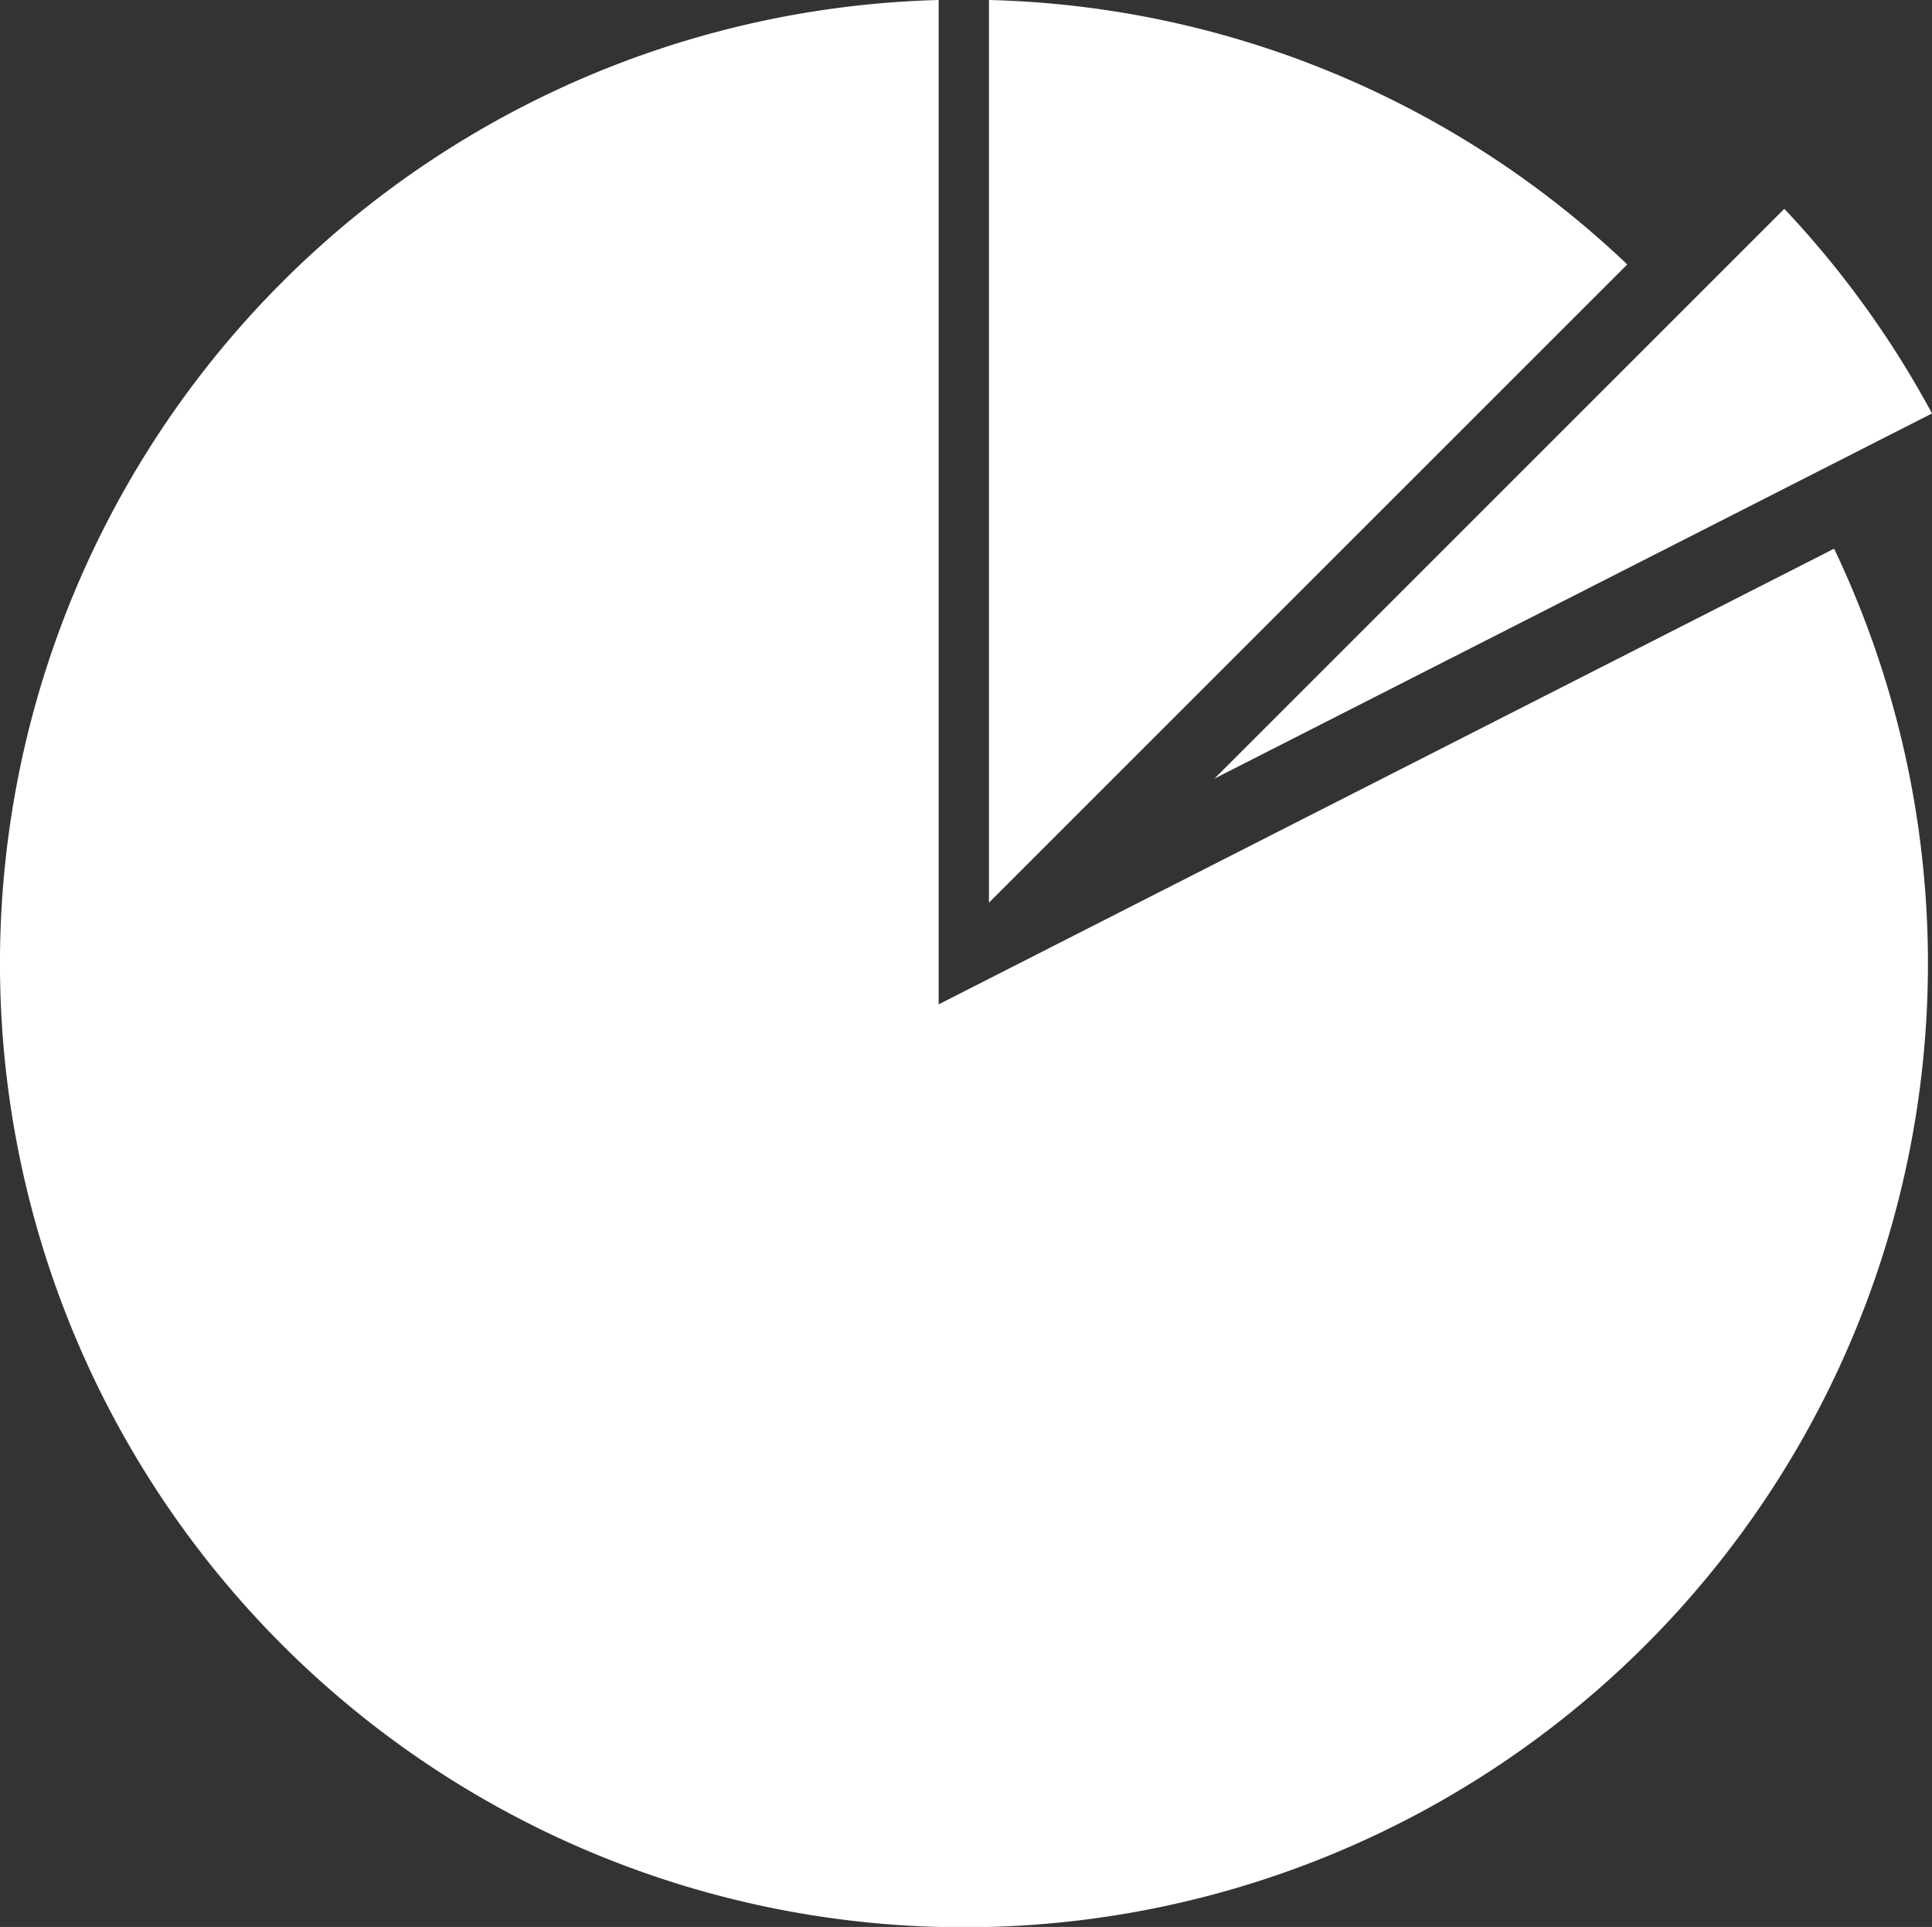 <svg xmlns="http://www.w3.org/2000/svg" viewBox="0 0 115.26 114.98"><rect x="0" y="0" width="115.26" height="114.98" fill="#333333" stroke="none"/><defs><style>.cls-1{fill:#fff;}</style></defs><title>business exit</title><g id="Layer_2" data-name="Layer 2"><g id="Layer_14" data-name="Layer 14"><path class="cls-1" d="M109.42,32.74A57.51,57.51,0,1,1,56,0V59.93Z"></path><path class="cls-1" d="M115.26,24.67,72.45,46.46l34-34A57.63,57.63,0,0,1,115.26,24.67Z"></path><path class="cls-1" d="M97.08,15.78,59,53.86V0A57.26,57.26,0,0,1,97.08,15.78Z"></path></g></g></svg>